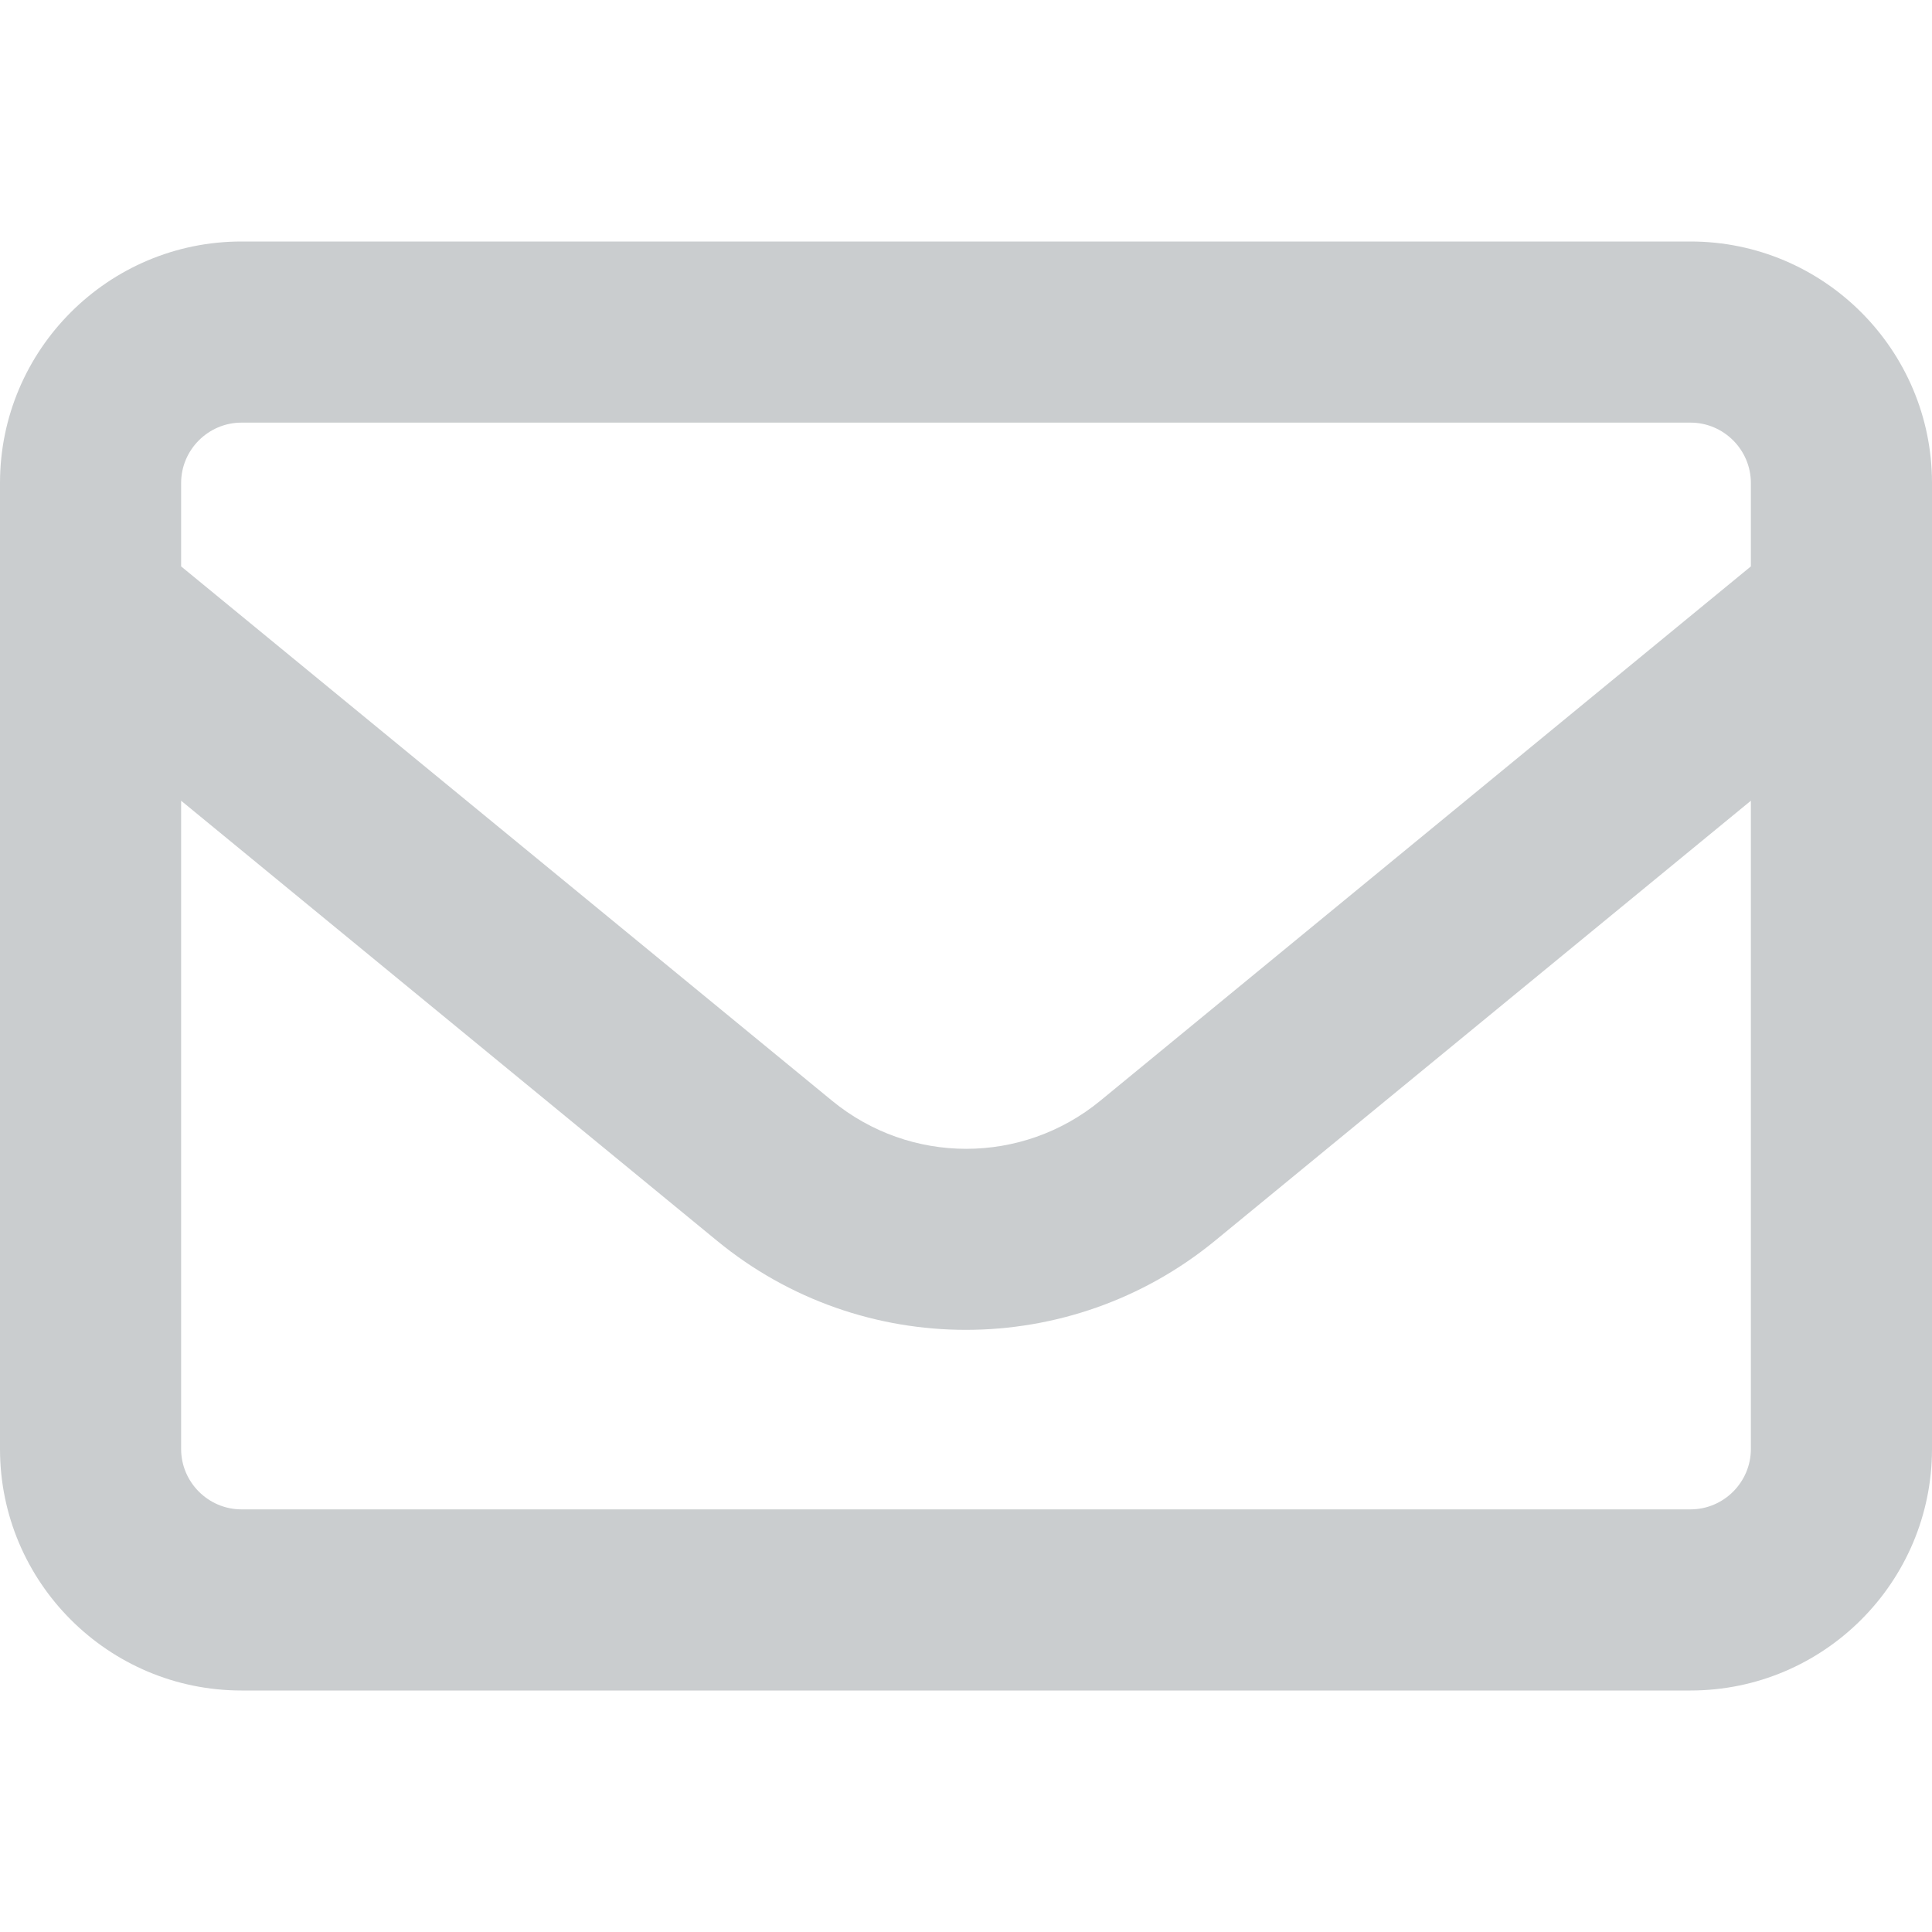 <?xml version="1.0" encoding="utf-8"?>
<!-- Generator: Adobe Illustrator 23.0.0, SVG Export Plug-In . SVG Version: 6.00 Build 0)  -->
<svg version="1.1" baseProfile="tiny" id="Ebene_1" xmlns="http://www.w3.org/2000/svg" xmlns:xlink="http://www.w3.org/1999/xlink"
	 x="0px" y="0px" viewBox="0 0 512 512" xml:space="preserve">
<path fill="#CACDCF" d="M64,112c-8.8,0-16,7.2-16,16v22.1l172.5,141.6c20.7,17,50.4,17,71.1,0L464,150.1V128c0-8.8-7.2-16-16-16H64z
	 M48,212.2V384c0,8.8,7.2,16,16,16h384c8.8,0,16-7.2,16-16V212.2L322,328.8c-38.4,31.5-93.7,31.5-132,0L48,212.2z M0,128
	c0-35.3,28.7-64,64-64h384c35.3,0,64,28.7,64,64v256c0,35.3-28.7,64-64,64H64c-35.3,0-64-28.7-64-64V128z"/>
</svg>
